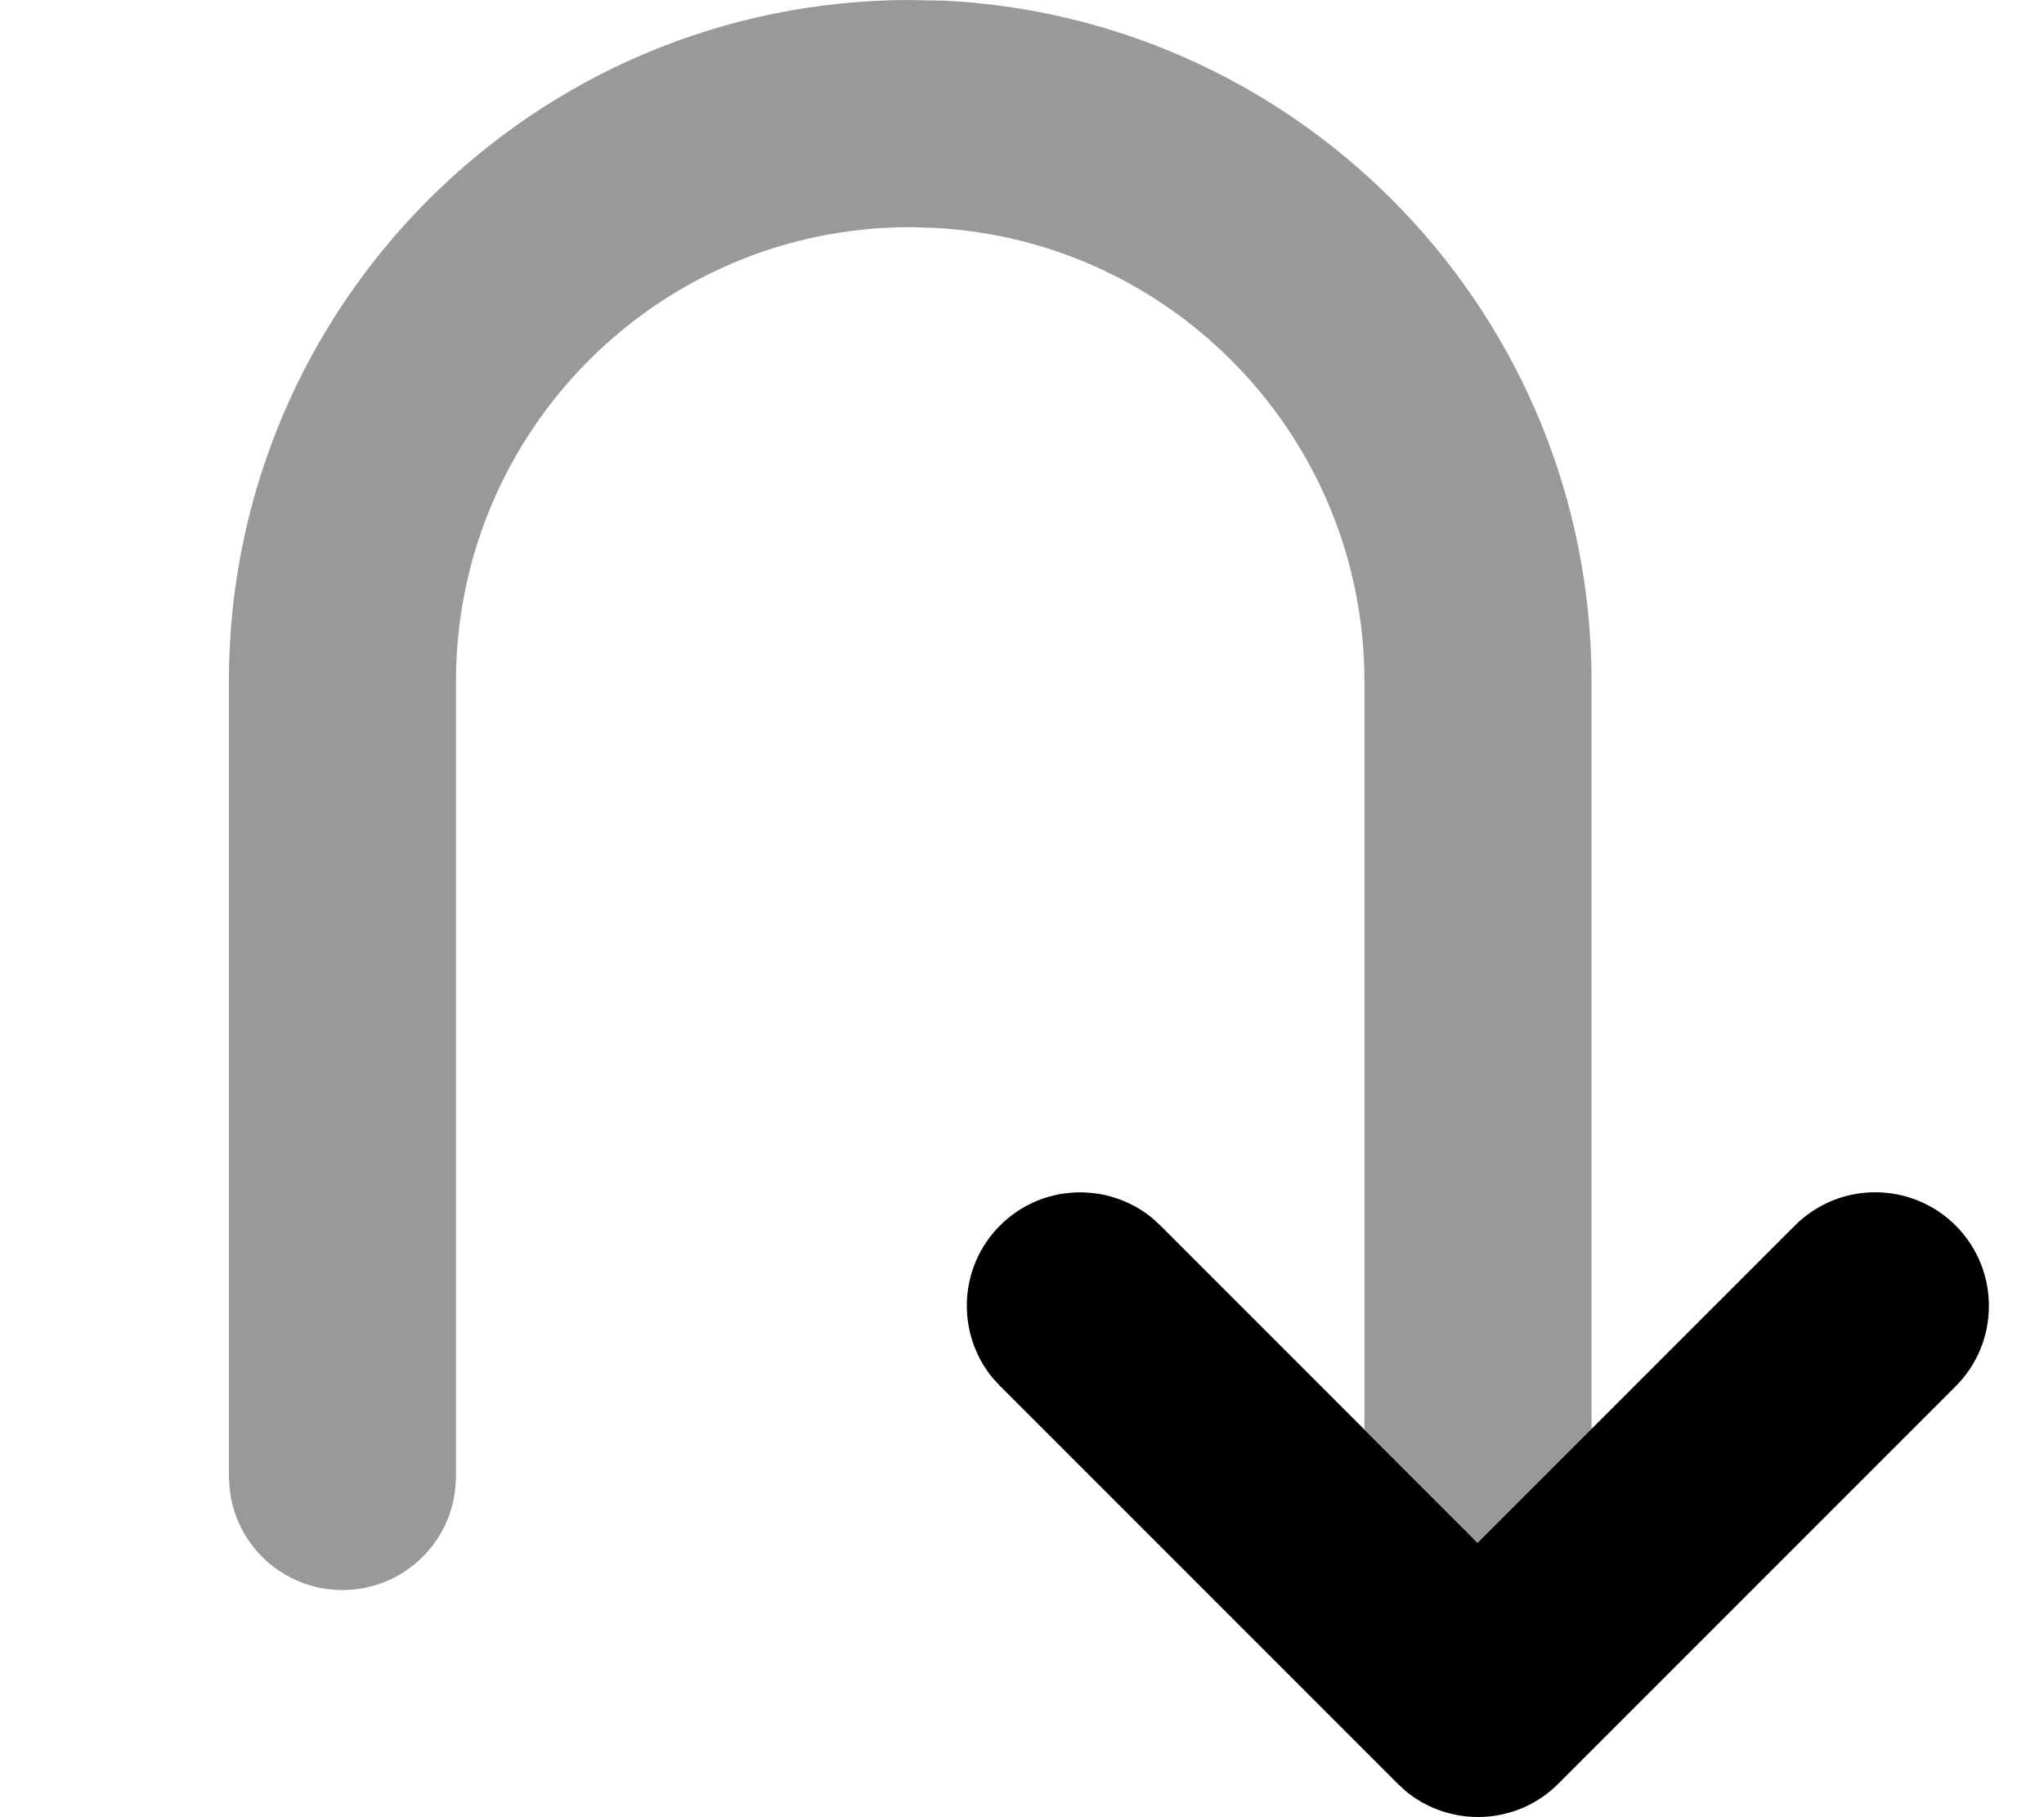 <svg xmlns="http://www.w3.org/2000/svg" viewBox="0 0 576 512"><!--! Font Awesome Pro 7.0.0 by @fontawesome - https://fontawesome.com License - https://fontawesome.com/license (Commercial License) Copyright 2025 Fonticons, Inc. --><path style="fill:currentColor;opacity:.4" d="M64.5 192l0 224 .2 3.3C66.3 435.4 79.9 448 96.5 448s30.2-12.6 31.8-28.7l.2-3.3 0-224c0-70.7 57.3-128 128-128l6.6 .2c67.6 3.4 121.4 59.4 121.4 127.8l0 210.7 32 32 32-32 0-210.7C448.5 89.3 367.8 5.4 266.4 .2L256.5 0c-106 0-192 86-192 192z"/><path style="fill:currentColor;opacity:1" d="M396.3 504.8c12.6 10.2 31.1 9.5 42.8-2.2l112-112c12.5-12.5 12.5-32.8 0-45.3s-32.8-12.5-45.3 0l-89.4 89.4-89.4-89.4-2.4-2.2c-12.6-10.2-31.1-9.5-42.8 2.2s-12.4 30.2-2.2 42.8l2.2 2.4 112 112 2.4 2.2z"/></svg>